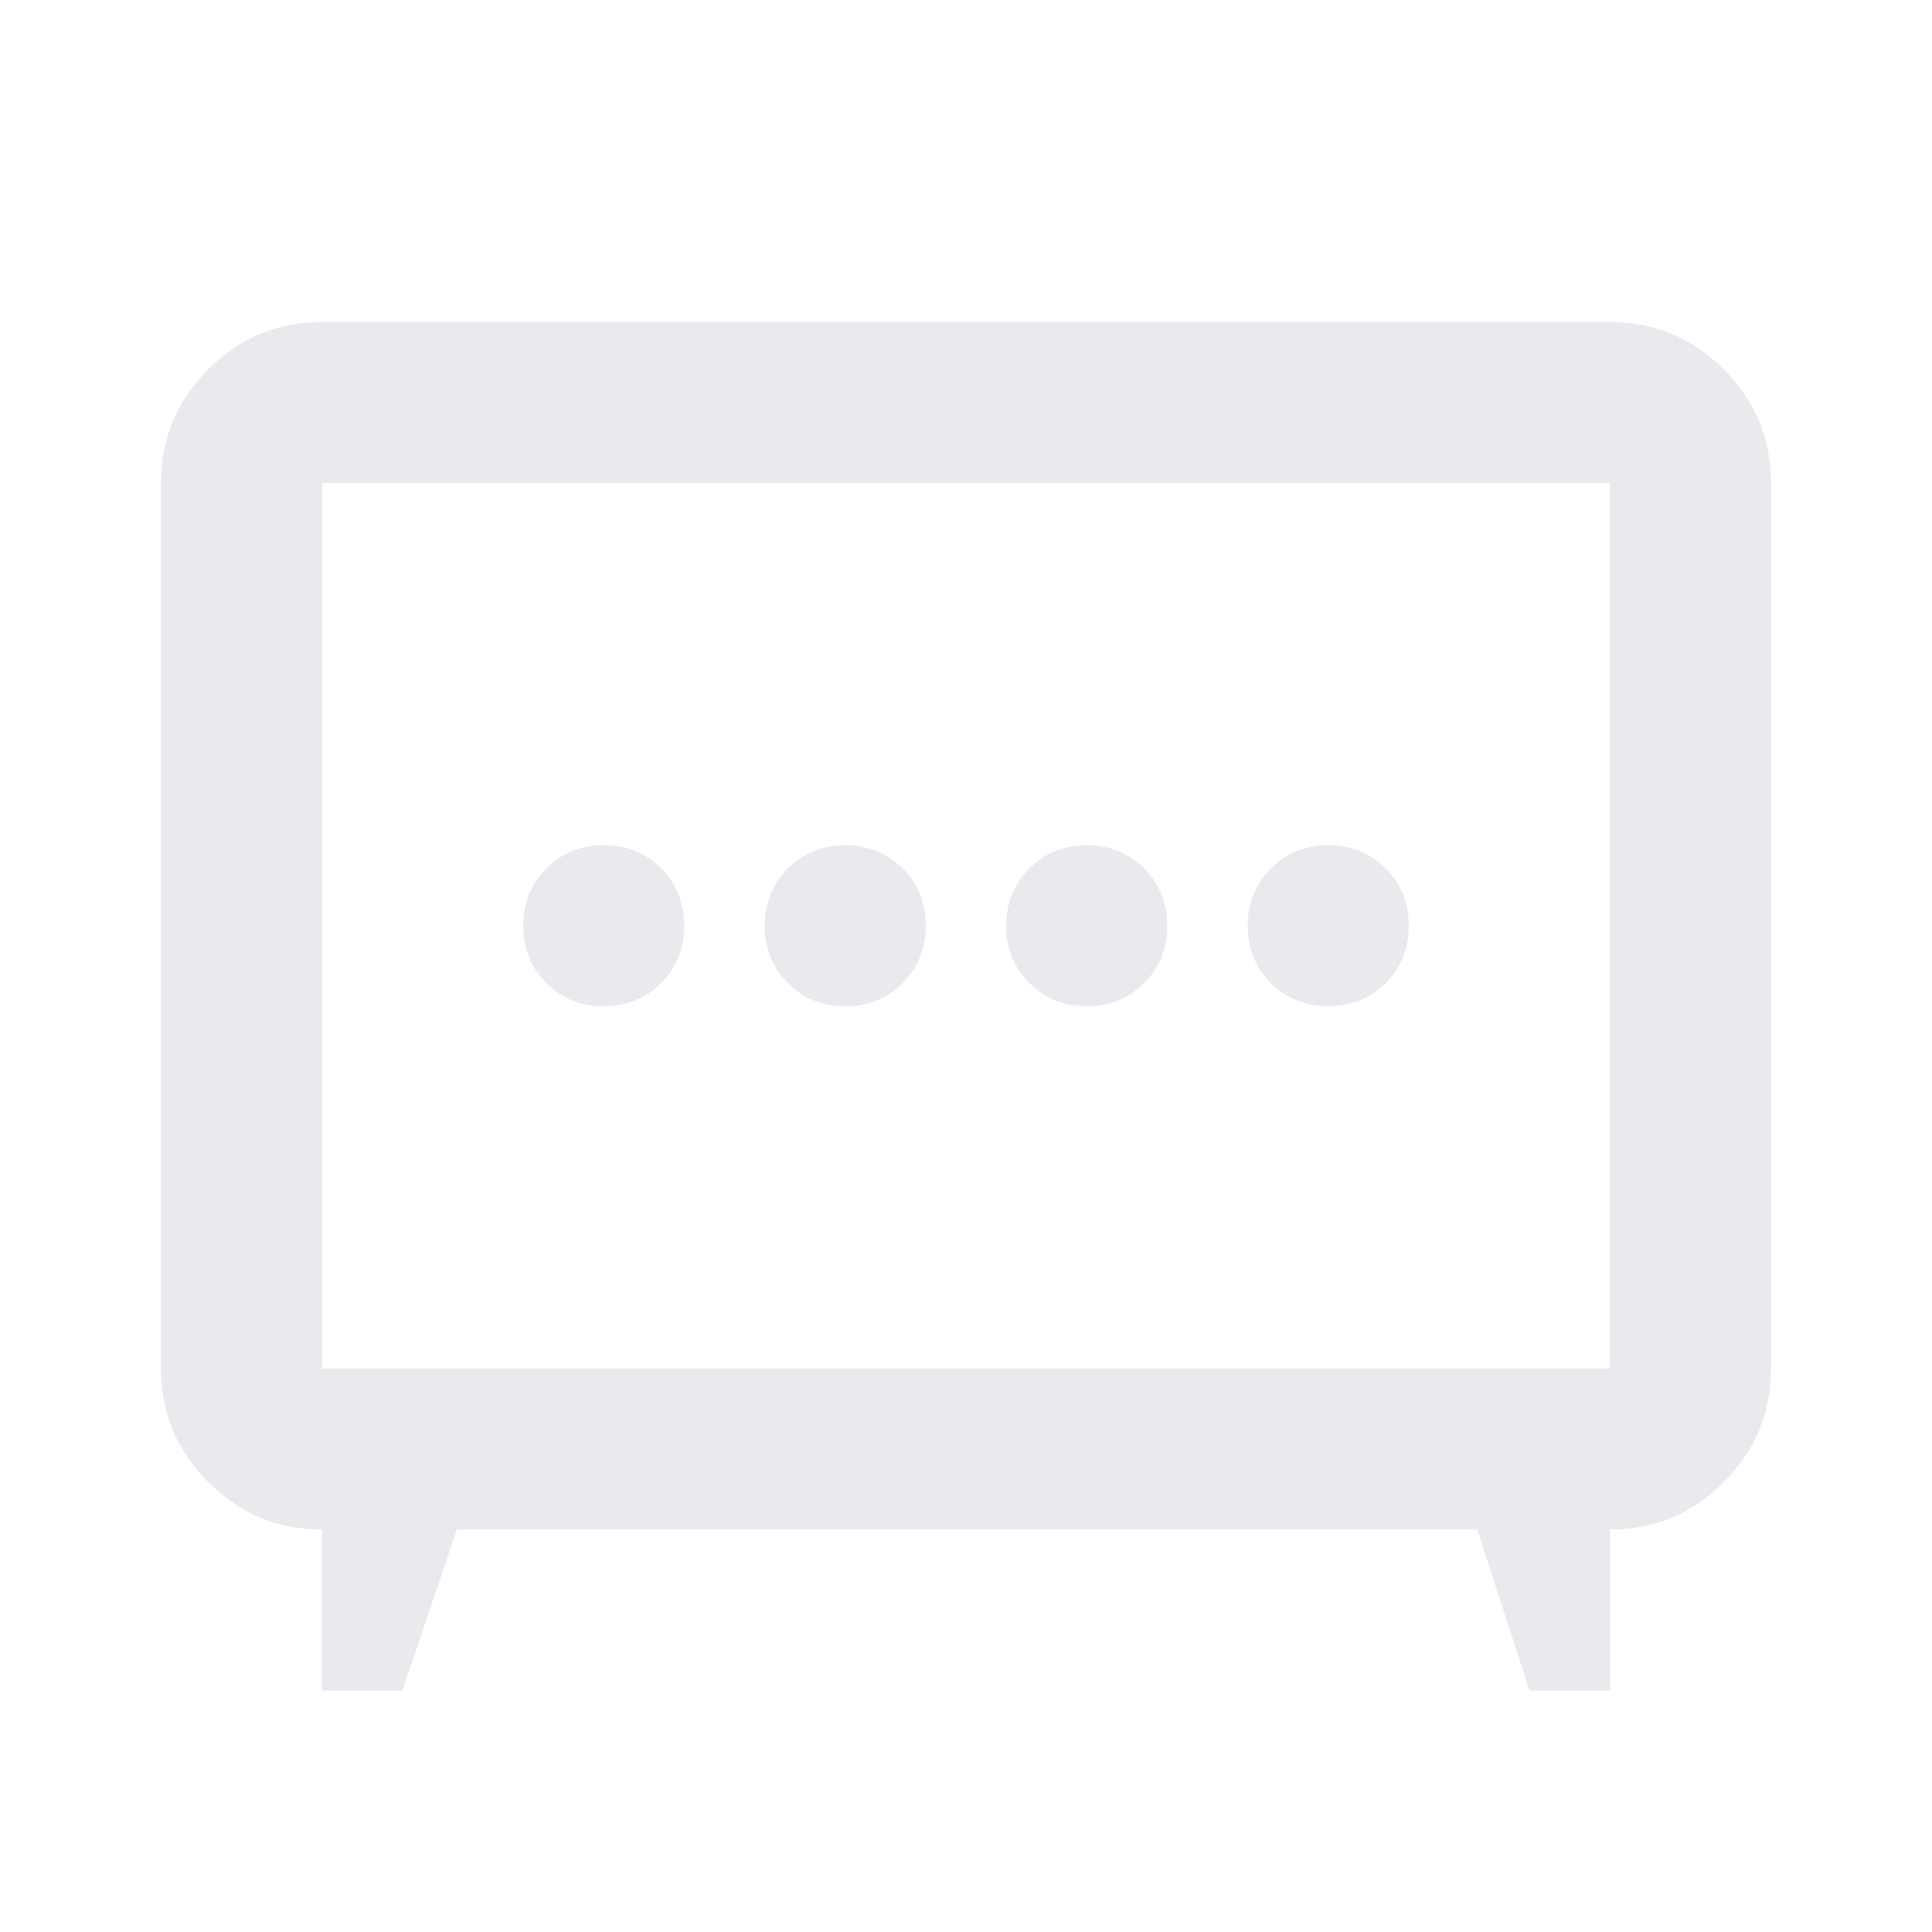 <svg xmlns="http://www.w3.org/2000/svg" height="24px" viewBox="0 -960 960 960" width="24px" fill="#e8eaed"><path d="M420-460q17 0 28.5-11.5T460-500q0-17-11.5-28.5T420-540q-17 0-28.5 11.5T380-500q0 17 11.5 28.5T420-460Zm120 0q17 0 28.5-11.5T580-500q0-17-11.5-28.5T540-540q-17 0-28.5 11.5T500-500q0 17 11.5 28.5T540-460Zm-240 0q17 0 28.5-11.5T340-500q0-17-11.5-28.5T300-540q-17 0-28.5 11.5T260-500q0 17 11.5 28.5T300-460Zm360 0q17 0 28.5-11.5T700-500q0-17-11.5-28.5T660-540q-17 0-28.5 11.5T620-500q0 17 11.5 28.5T660-460ZM160-120v-80q-33 0-56.5-23.5T80-280v-440q0-33 23.5-56.5T160-800h640q33 0 56.5 23.5T880-720v440q0 33-23.5 56.5T800-200v80h-40l-26-80H227l-27 80h-40Zm0-160h640v-440H160v440Zm320-220Z"/></svg>